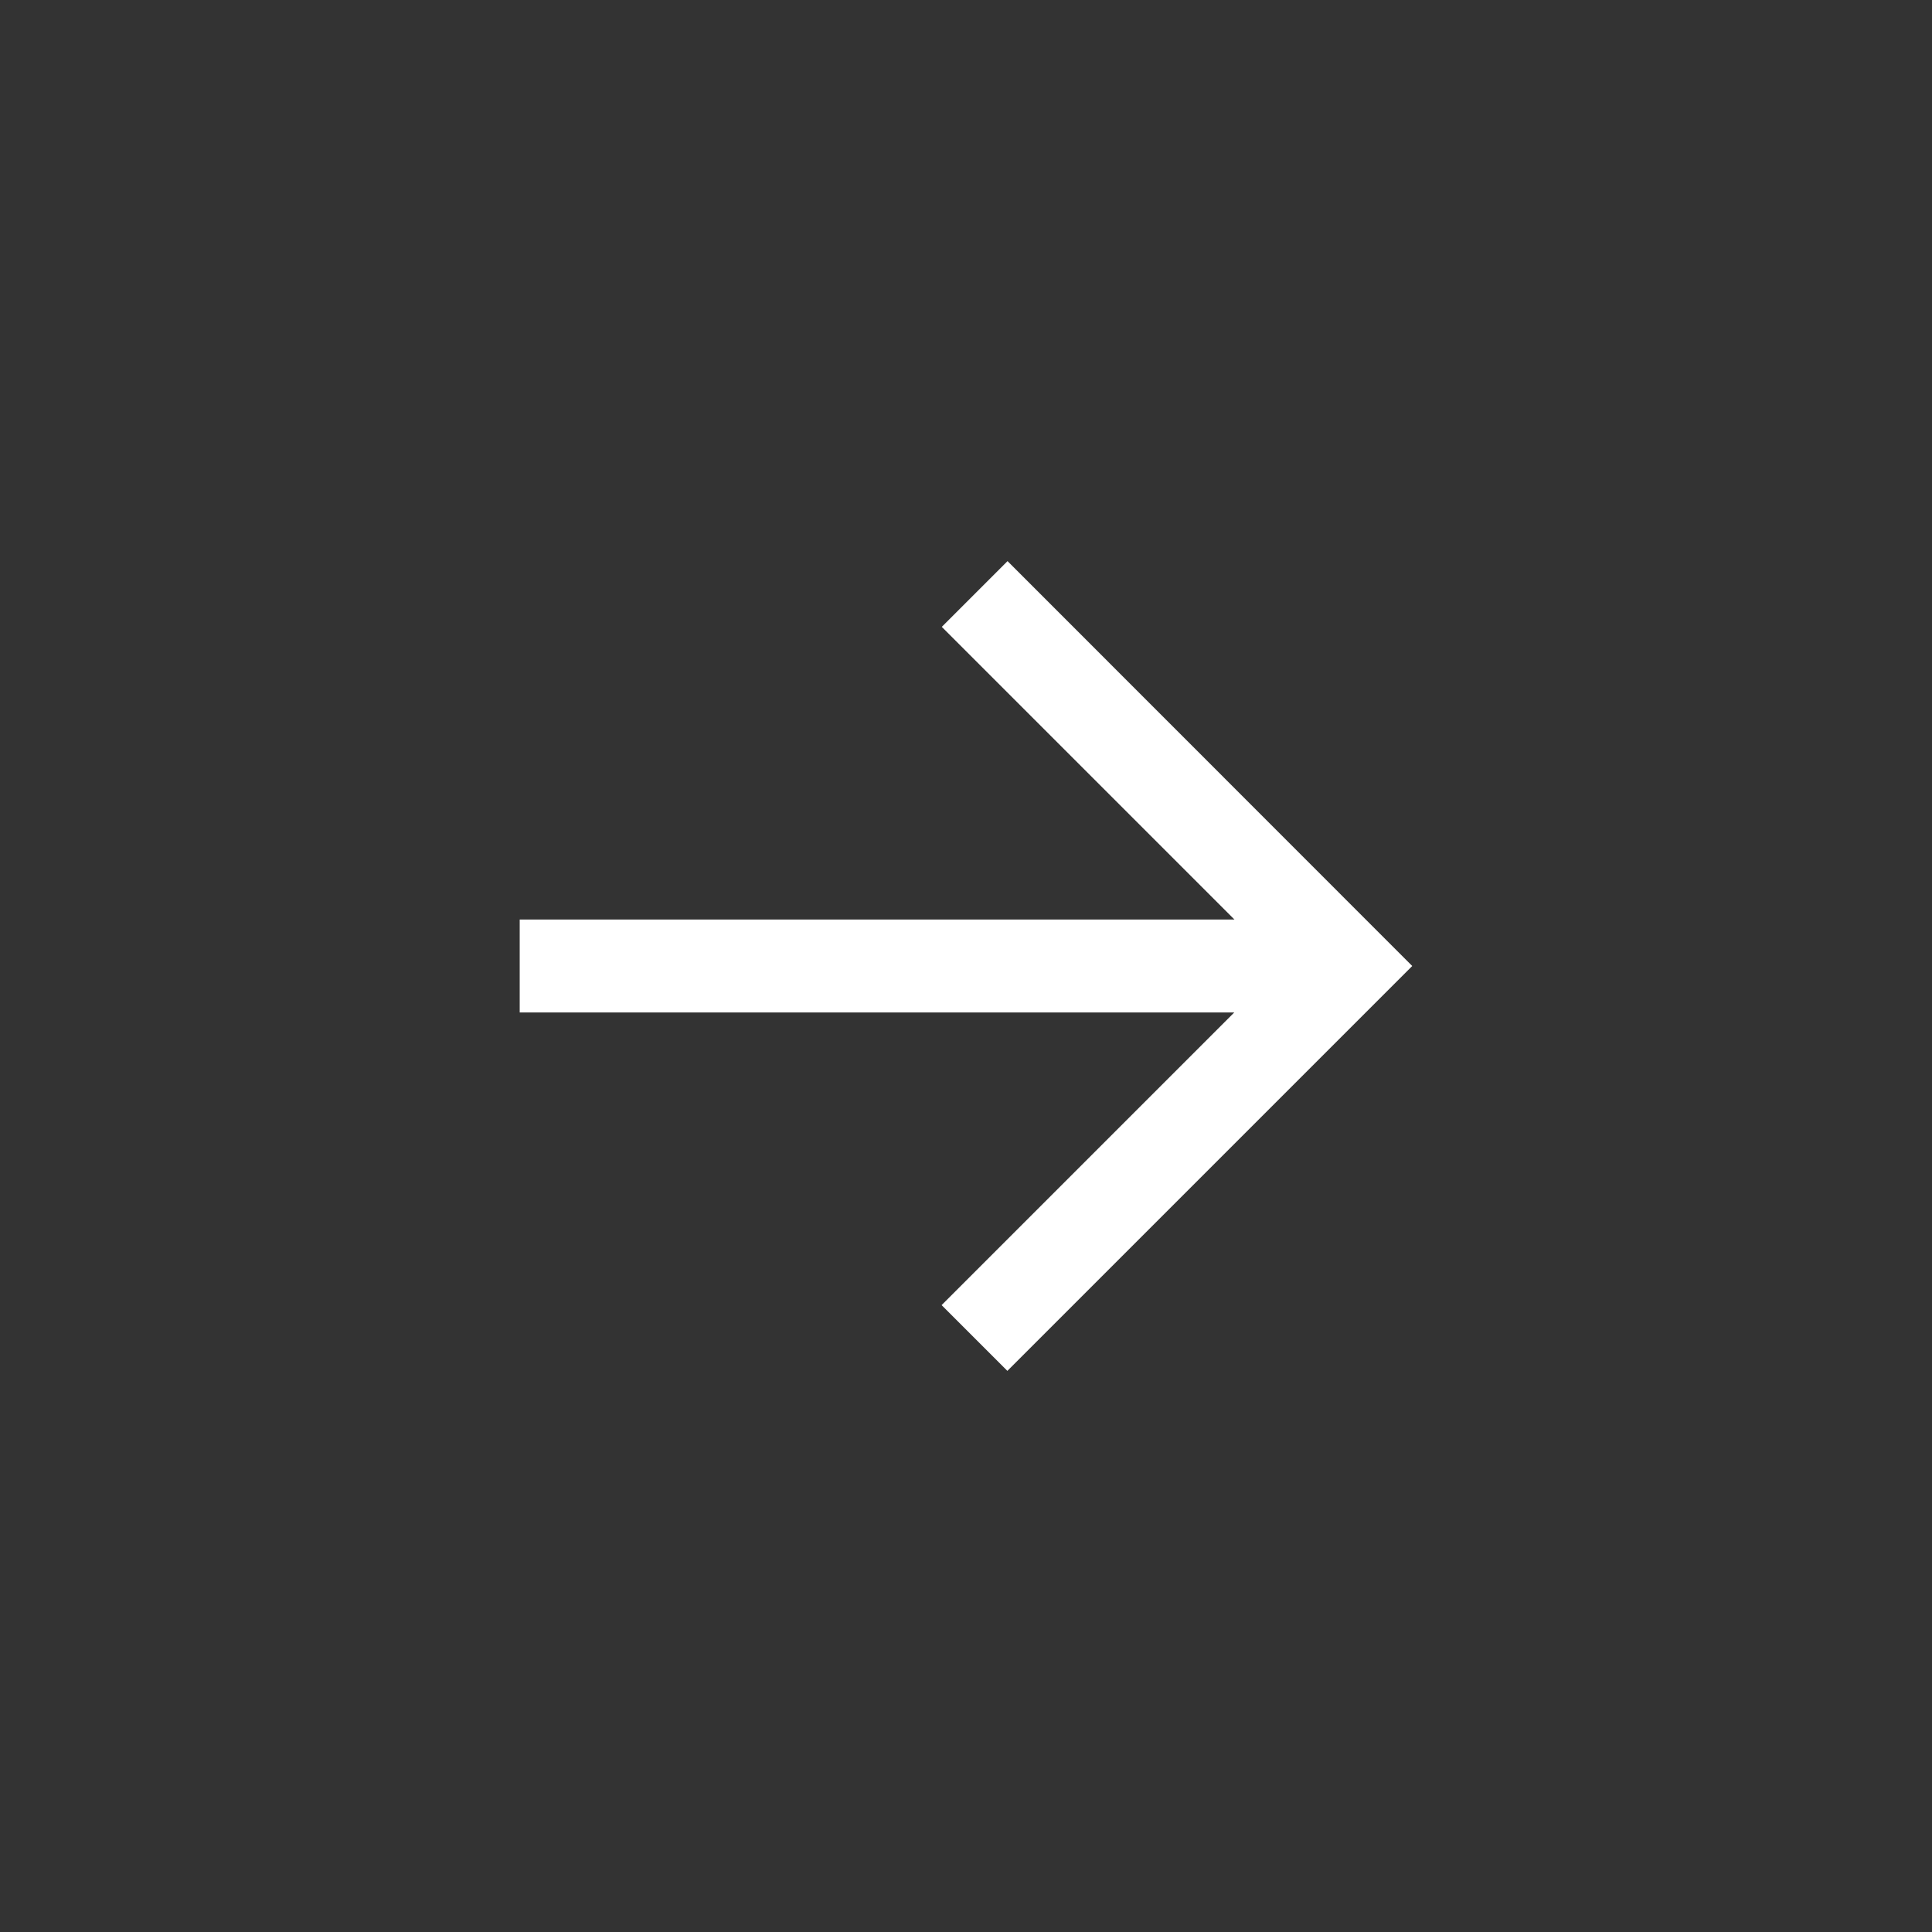<svg id="icon-arrow-right" xmlns="http://www.w3.org/2000/svg" width="32" height="32" viewBox="0 0 32 32">
  <rect x="0" y="0" width="32" height="32" fill="#333333" stroke="none"/>
  <path id="Path_295" data-name="Path 295" d="M0,0H32V32H0Z" fill="rgba(0,0,0,0)"/>
  <path id="right-arrow" d="M17.745,107.5l-1.089,1.089,4.847,4.847H9.665v1.54H21.5l-4.847,4.847,1.089,1.089,6.706-6.706Z" transform="translate(-1.057 -98.206)" fill="#fff"/>
</svg>
